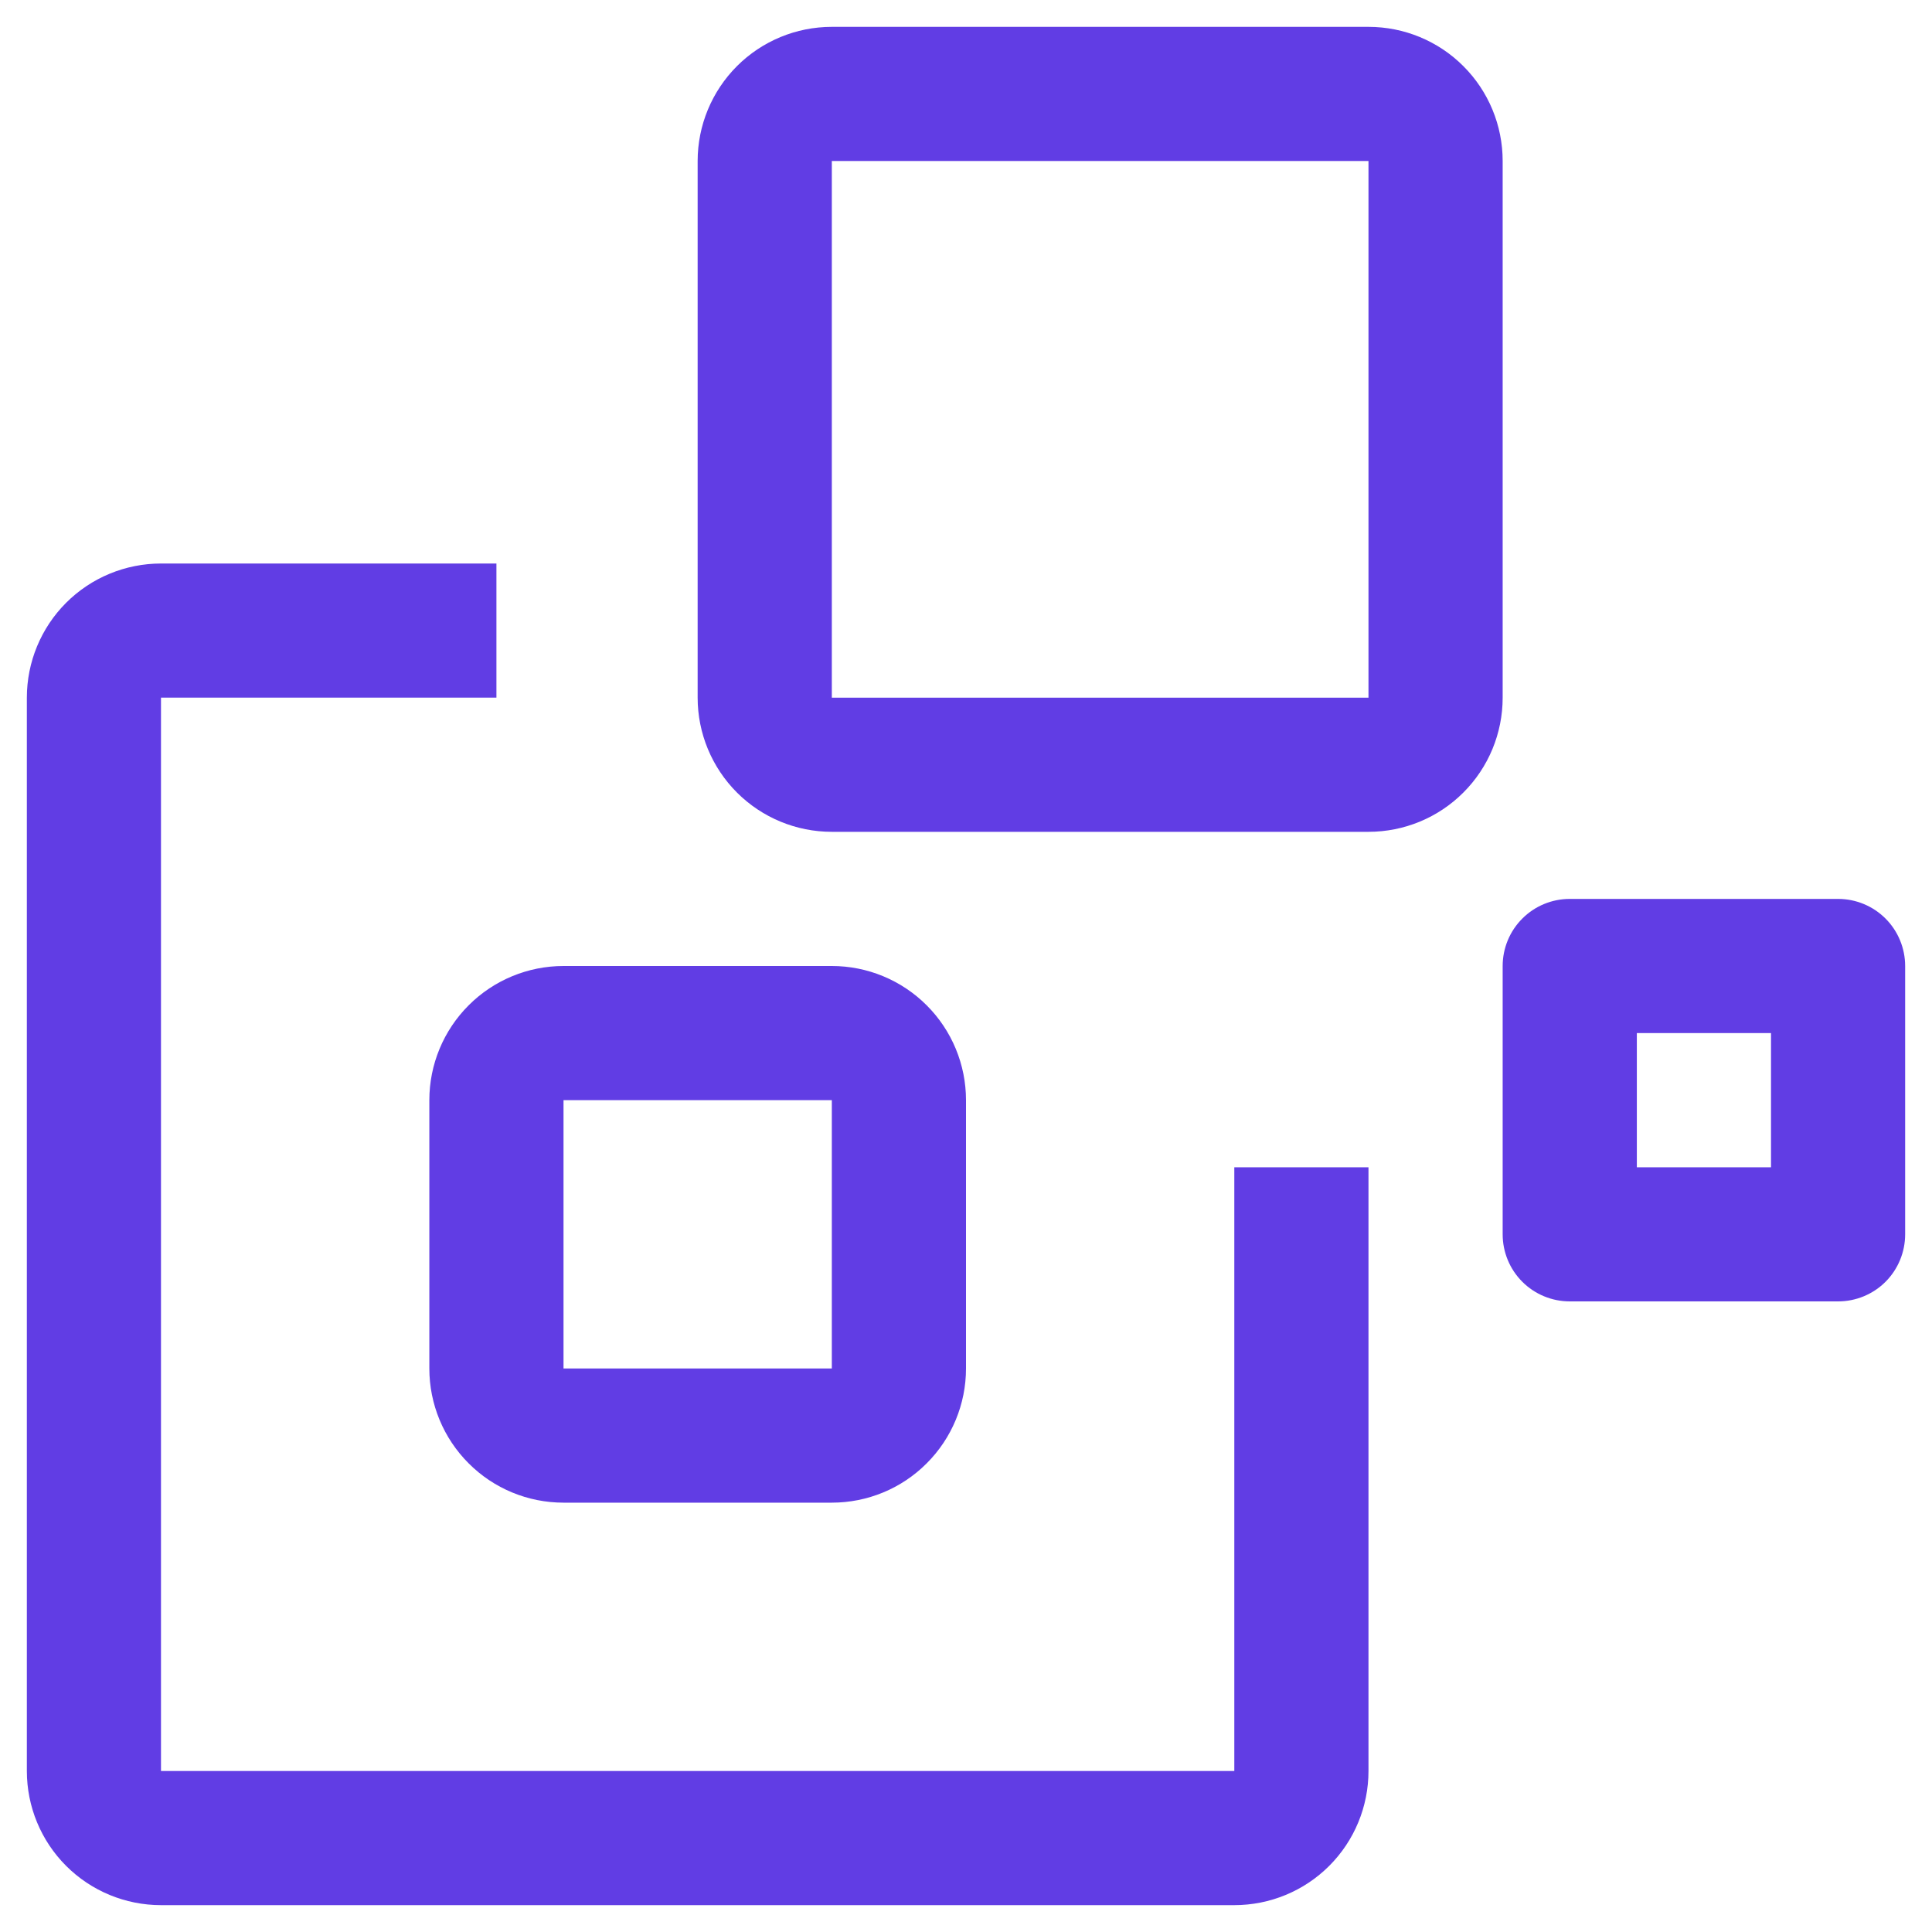 <svg width="40" height="40" viewBox="0 0 40 40" fill="none" xmlns="http://www.w3.org/2000/svg">
<g clip-path="url(#clip0_48_152)">
<path d="M10.278 14.444V11.667H3.333C2.597 11.667 1.89 11.959 1.369 12.48C0.848 13.001 0.556 13.708 0.556 14.444V36.667C0.556 37.404 0.848 38.11 1.369 38.631C1.89 39.152 2.597 39.444 3.333 39.444H25.555C26.292 39.444 26.999 39.152 27.52 38.631C28.041 38.11 28.333 37.404 28.333 36.667V24.167H25.555V36.667H3.333V14.444" fill="#613DE4"/>
<path d="M28.333 14.445H17.222V3.333H28.333V14.445ZM14.444 3.333V14.445C14.444 15.181 14.737 15.888 15.258 16.409C15.779 16.93 16.485 17.222 17.222 17.222H28.333C29.07 17.222 29.777 16.93 30.297 16.409C30.819 15.888 31.111 15.181 31.111 14.445V3.333C31.111 2.597 30.819 1.89 30.297 1.369C29.777 0.848 29.07 0.556 28.333 0.556H17.222C16.485 0.556 15.779 0.848 15.258 1.369C14.737 1.89 14.444 2.597 14.444 3.333Z" fill="#613DE4"/>
<path d="M17.222 22.778V28.333H11.667V22.778H17.222ZM8.889 22.778V28.333C8.889 29.07 9.182 29.777 9.703 30.297C10.223 30.819 10.93 31.111 11.667 31.111H17.222C17.959 31.111 18.666 30.819 19.186 30.297C19.707 29.777 20 29.07 20 28.333V22.778C20 22.041 19.707 21.334 19.186 20.814C18.666 20.293 17.959 20 17.222 20H11.667C10.93 20 10.223 20.293 9.703 20.814C9.182 21.334 8.889 22.041 8.889 22.778Z" fill="#613DE4"/>
<path d="M36.667 21.389V24.167H33.889V21.389H36.667ZM31.111 20V25.555C31.111 25.924 31.257 26.277 31.518 26.538C31.778 26.798 32.132 26.944 32.5 26.944H38.056C38.424 26.944 38.777 26.798 39.038 26.538C39.298 26.277 39.444 25.924 39.444 25.555V20C39.444 19.632 39.298 19.278 39.038 19.018C38.777 18.757 38.424 18.611 38.056 18.611H32.5C32.132 18.611 31.778 18.757 31.518 19.018C31.257 19.278 31.111 19.632 31.111 20Z" fill="#613DE4"/>
</g>
<defs>
<clipPath id="clip0_48_152">
<rect width="40" height="40" fill="white"/>
</clipPath>
</defs>
</svg>
